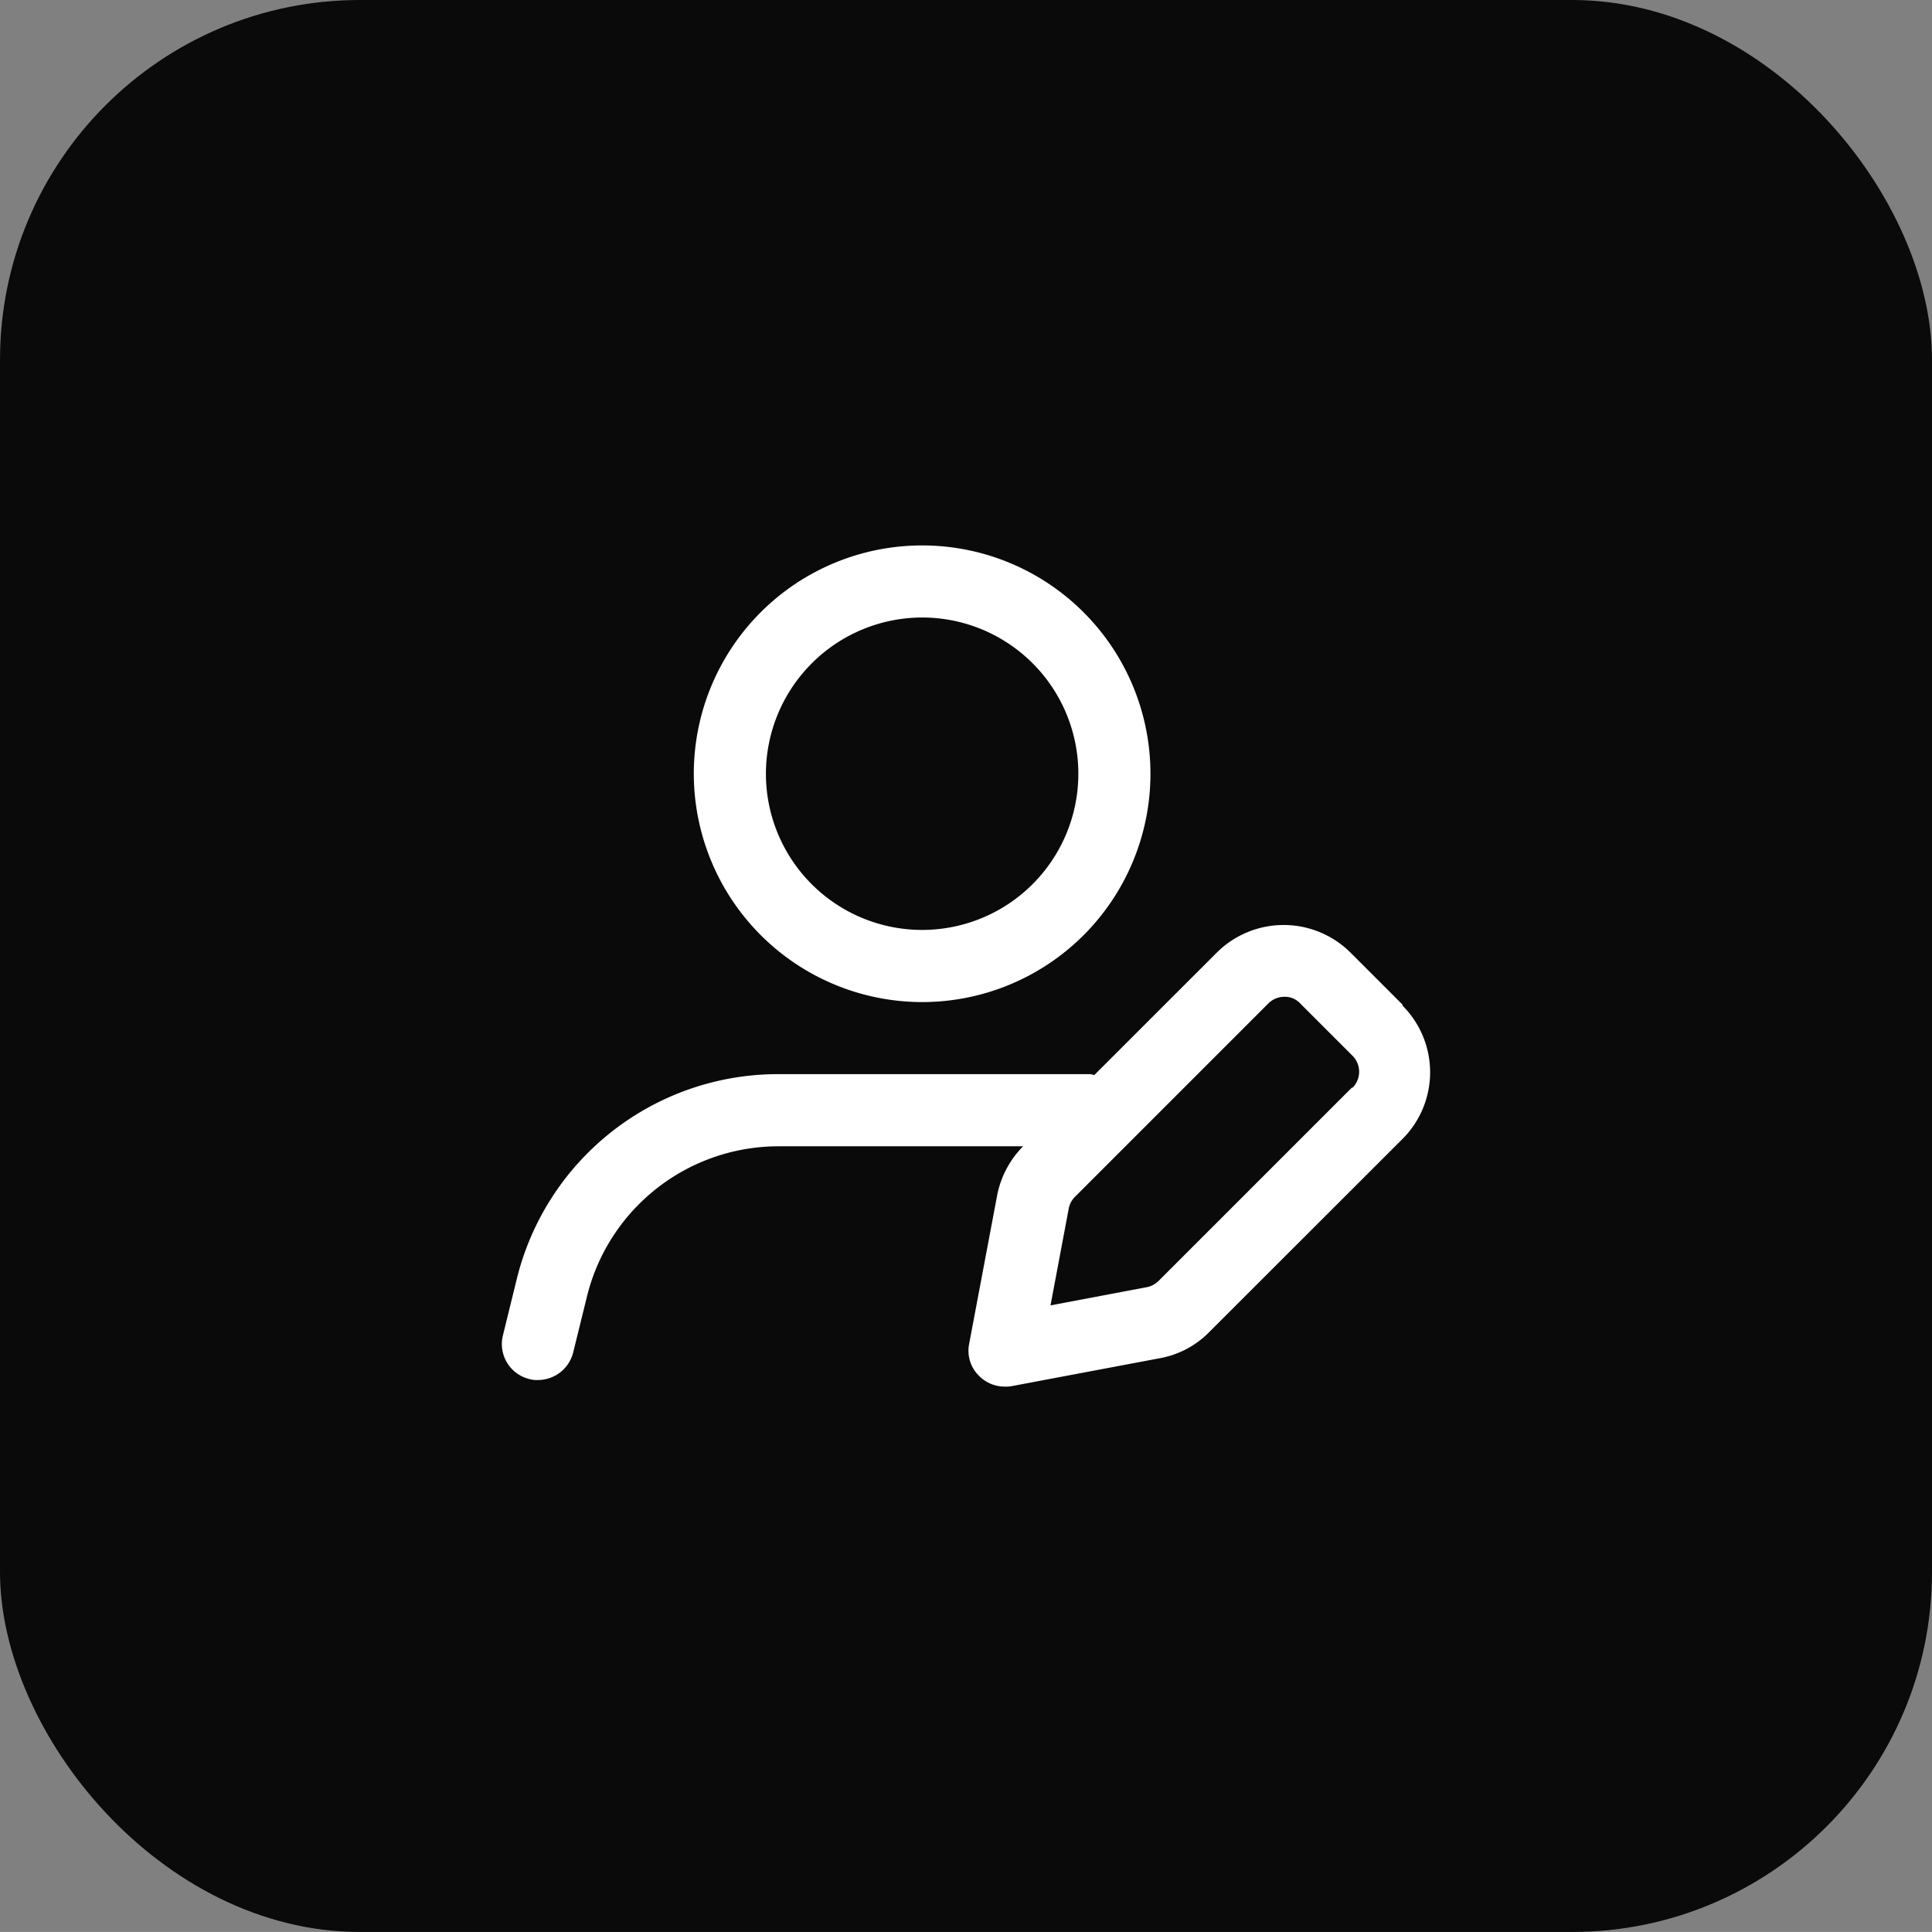 <?xml version="1.0" encoding="UTF-8"?> <svg xmlns="http://www.w3.org/2000/svg" width="48.308" height="48.307" viewBox="0 0 48.308 48.307"><rect x="0" y="0" width="48.308" height="48.307" fill="#808080" stroke="none"/><g id="Group_81847" data-name="Group 81847" transform="translate(-132.697 -1045.78)"><rect id="Rectangle_73198" data-name="Rectangle 73198" width="48.308" height="48.307" rx="9" transform="translate(132.697 1045.78)" fill="#0a0a0a"></rect><g id="h" transform="translate(145.246 1059.417)"><g id="Group_74886" data-name="Group 74886" transform="translate(0 0)"><path id="Path_78315" data-name="Path 78315" d="M11.959,14.669A5.709,5.709,0,1,0,6.25,8.959,5.715,5.715,0,0,0,11.959,14.669Zm0-9.616A3.906,3.906,0,1,1,8.053,8.959,3.914,3.914,0,0,1,11.959,5.053Z" transform="translate(-1.451 -3.25)" fill="#fff"></path><path id="Path_78316" data-name="Path 78316" d="M24.785,13.146l-1.31-1.31a2.369,2.369,0,0,0-3.341,0L17.069,14.9a.5.5,0,0,0-.108-.024H9.172a6.726,6.726,0,0,0-6.539,5.108L2.285,21.4A.9.9,0,0,0,2.946,22.5a.666.666,0,0,0,.216.024.91.91,0,0,0,.877-.685l.349-1.418A4.935,4.935,0,0,1,9.172,16.68H15.29a2.39,2.39,0,0,0-.649,1.226l-.7,3.714a.876.876,0,0,0,.252.805.9.9,0,0,0,.637.264A.794.794,0,0,0,15,22.678l3.714-.7a2.3,2.3,0,0,0,1.226-.649L24.773,16.5a2.358,2.358,0,0,0,0-3.341Zm-1.274,2.067-4.832,4.832a.57.57,0,0,1-.288.156h0l-2.416.457.457-2.428a.57.57,0,0,1,.156-.288L21.42,13.11a.566.566,0,0,1,.4-.168.519.519,0,0,1,.4.168l1.31,1.31a.566.566,0,0,1,0,.793Z" transform="translate(-2.257 -1.655)" fill="#fff"></path></g></g></g></svg> 